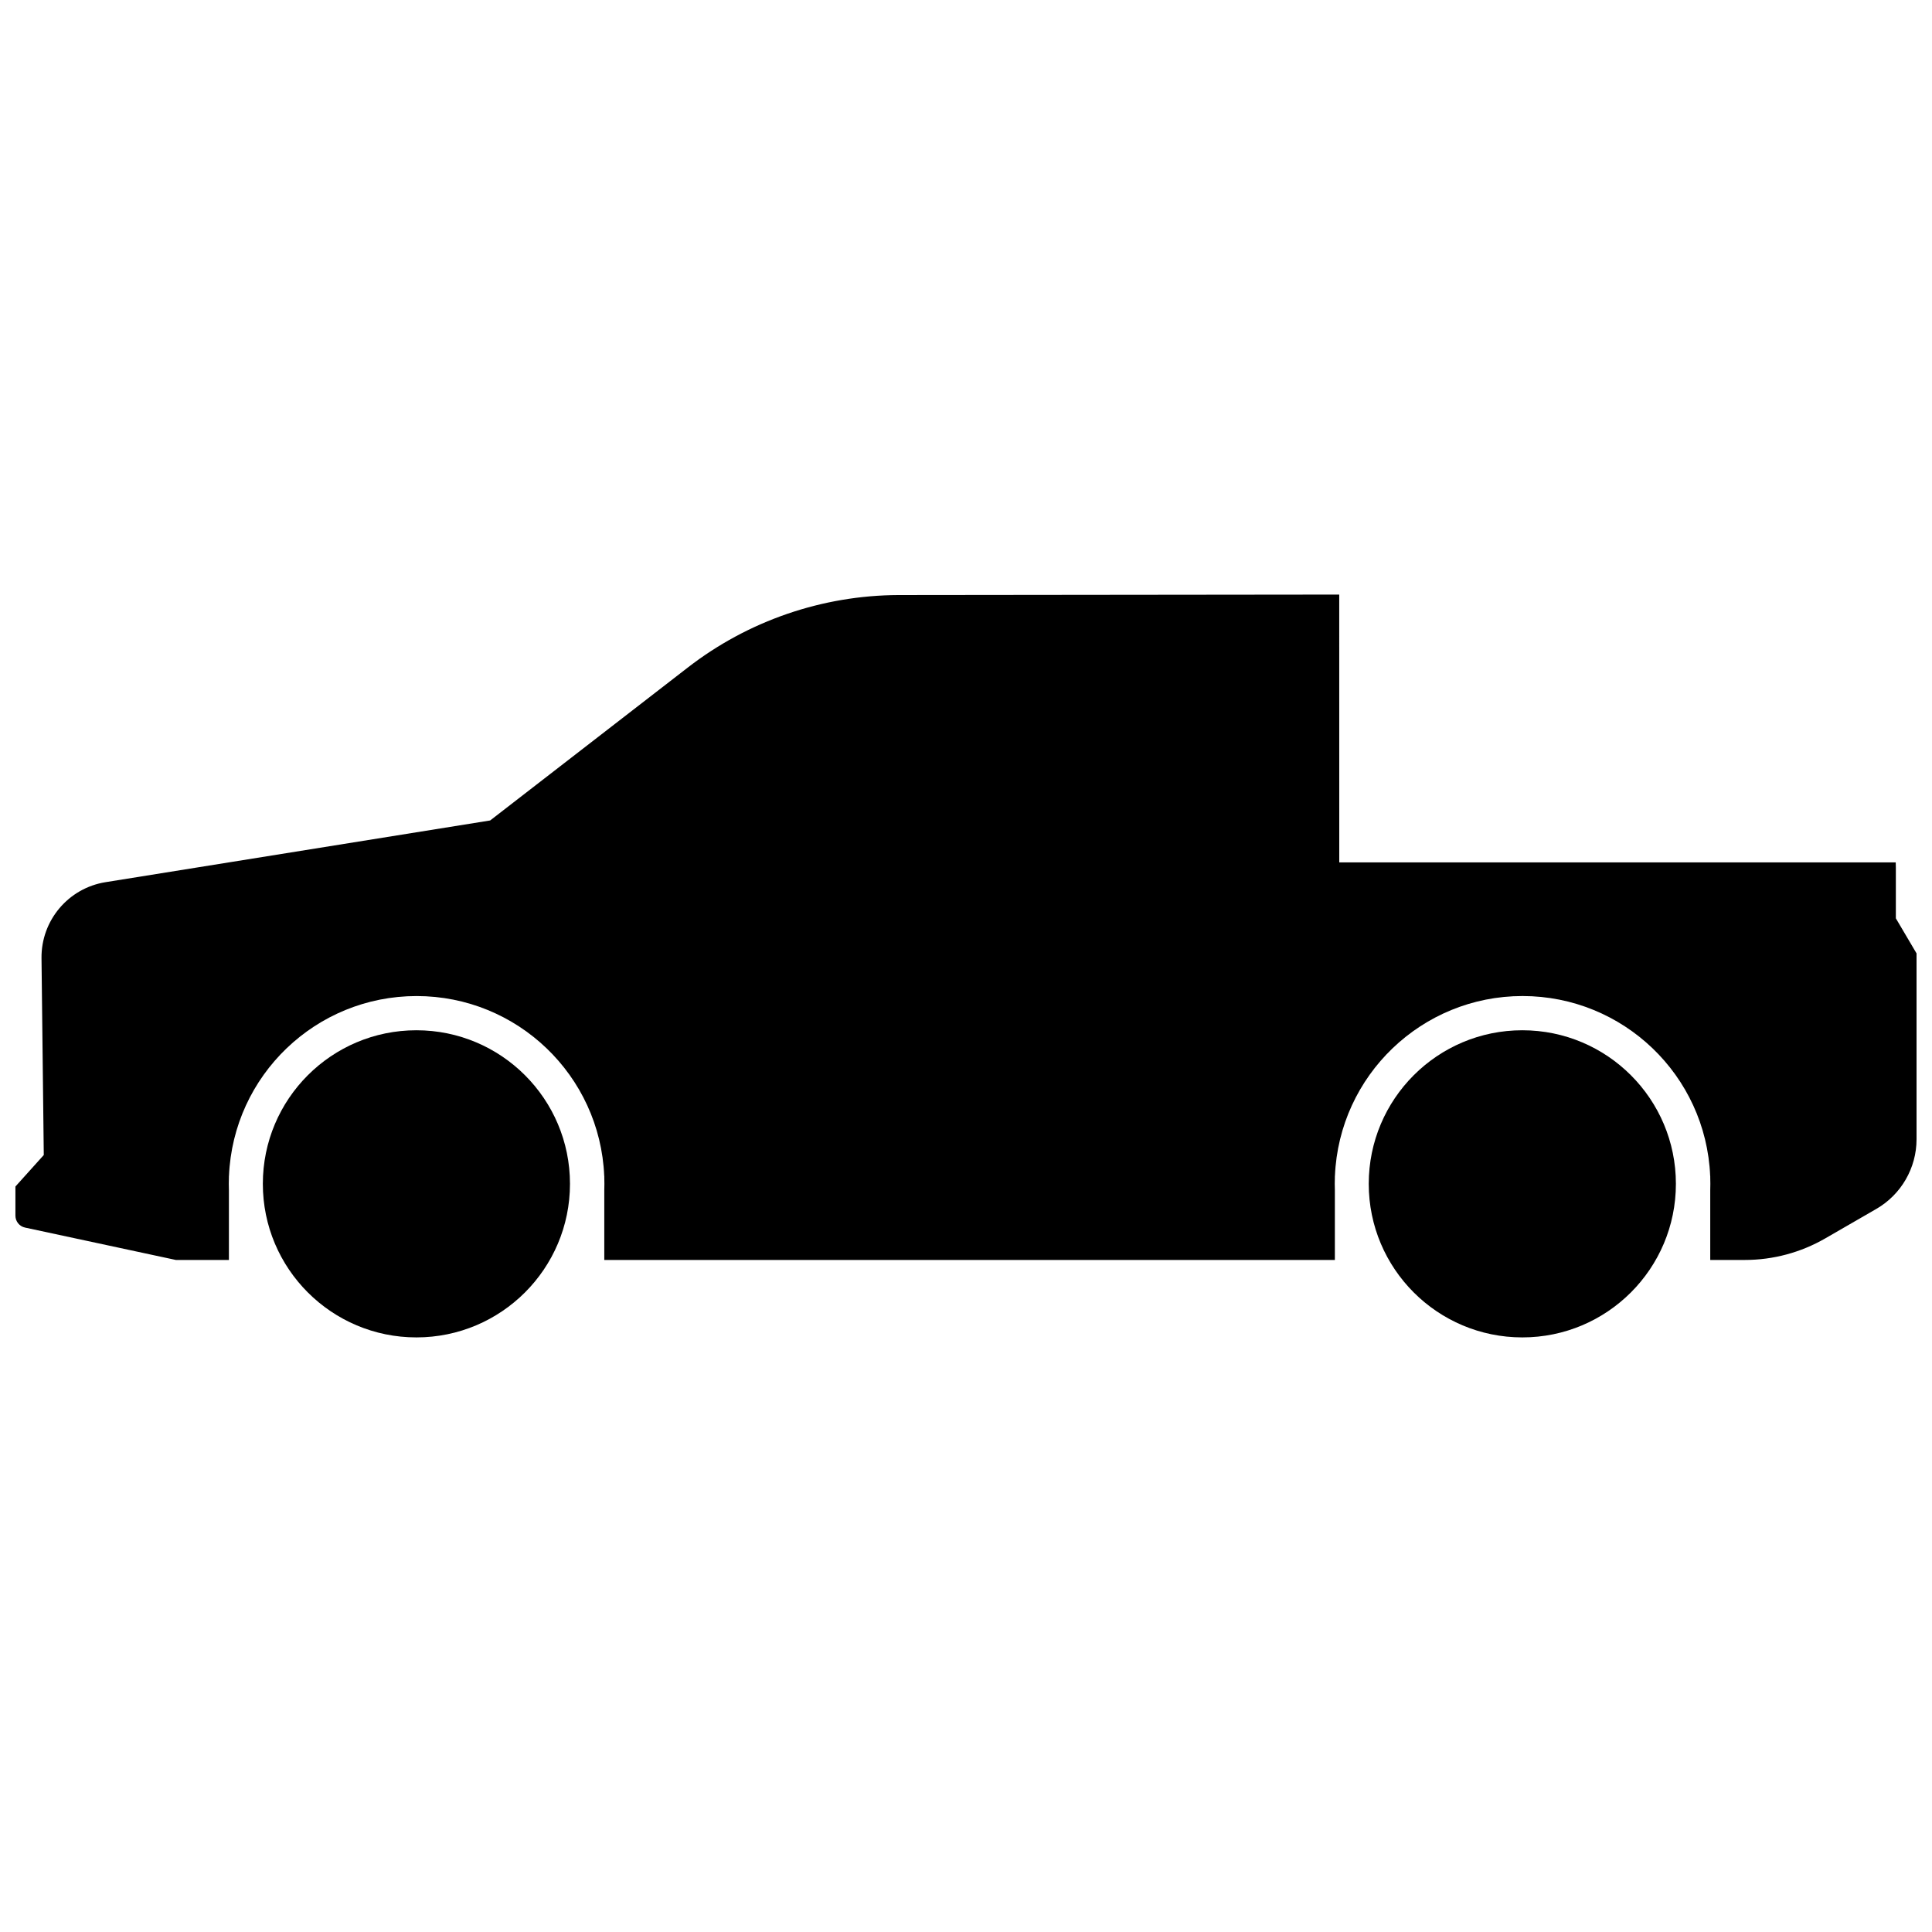 <?xml version="1.0" encoding="UTF-8"?>
<!-- Uploaded to: ICON Repo, www.svgrepo.com, Generator: ICON Repo Mixer Tools -->
<svg width="800px" height="800px" version="1.1" viewBox="144 144 512 512" xmlns="http://www.w3.org/2000/svg">
 <defs>
  <clipPath id="a">
   <path d="m148.09 301h503.81v177h-503.81z"/>
  </clipPath>
 </defs>
 <g clip-path="url(#a)">
  <path d="m498.91 301.57-116.77 0.125c-20.219 0.07-39.852 6.816-55.84 19.188l-52.402 40.547-101.93 16.355c-9.867 1.582-17.082 10.152-16.969 20.145l0.602 52.16-7.516 8.352v7.719c0 1.523 1.062 2.84 2.551 3.16l40.012 8.59h14.016v-18.496c-0.02-0.562-0.031-1.125-0.031-1.684 0-0.566 0.012-1.133 0.031-1.699v-0.387h0.016c1.117-26.652 23.047-47.68 49.723-47.68 26.676 0 48.605 21.031 49.723 47.68h0.016v0.395c0.02 0.562 0.027 1.129 0.027 1.691 0 0.566-0.008 1.133-0.027 1.695v18.48h193.61v-18.496c-0.02-0.562-0.031-1.125-0.031-1.684 0-0.566 0.012-1.133 0.031-1.699v-0.387h0.016c1.117-26.652 23.051-47.68 49.723-47.68h0.004c26.672 0.004 48.602 21.031 49.719 47.68h0.016v0.395c0.02 0.562 0.027 1.129 0.027 1.691 0 0.566-0.008 1.133-0.027 1.695v18.48h9.168c7.481 0 14.824-1.969 21.301-5.707l13.539-7.816c6.598-3.809 10.664-10.852 10.664-18.469v-49.25l-5.484-9.297v-13.398c0-0.477-0.012-0.953-0.031-1.426l-147.47 0.004z"/>
 </g>
 <path d="m295.05 457.73c0 22.477-18.223 40.695-40.699 40.695-22.477 0-40.695-18.219-40.695-40.695 0-22.48 18.219-40.699 40.695-40.699 22.477 0 40.699 18.219 40.699 40.699"/>
 <path d="m588.13 457.73c0 22.477-18.223 40.695-40.699 40.695-22.477 0-40.699-18.219-40.699-40.695 0-22.48 18.223-40.699 40.699-40.699 22.477 0 40.699 18.219 40.699 40.699"/>
</svg>